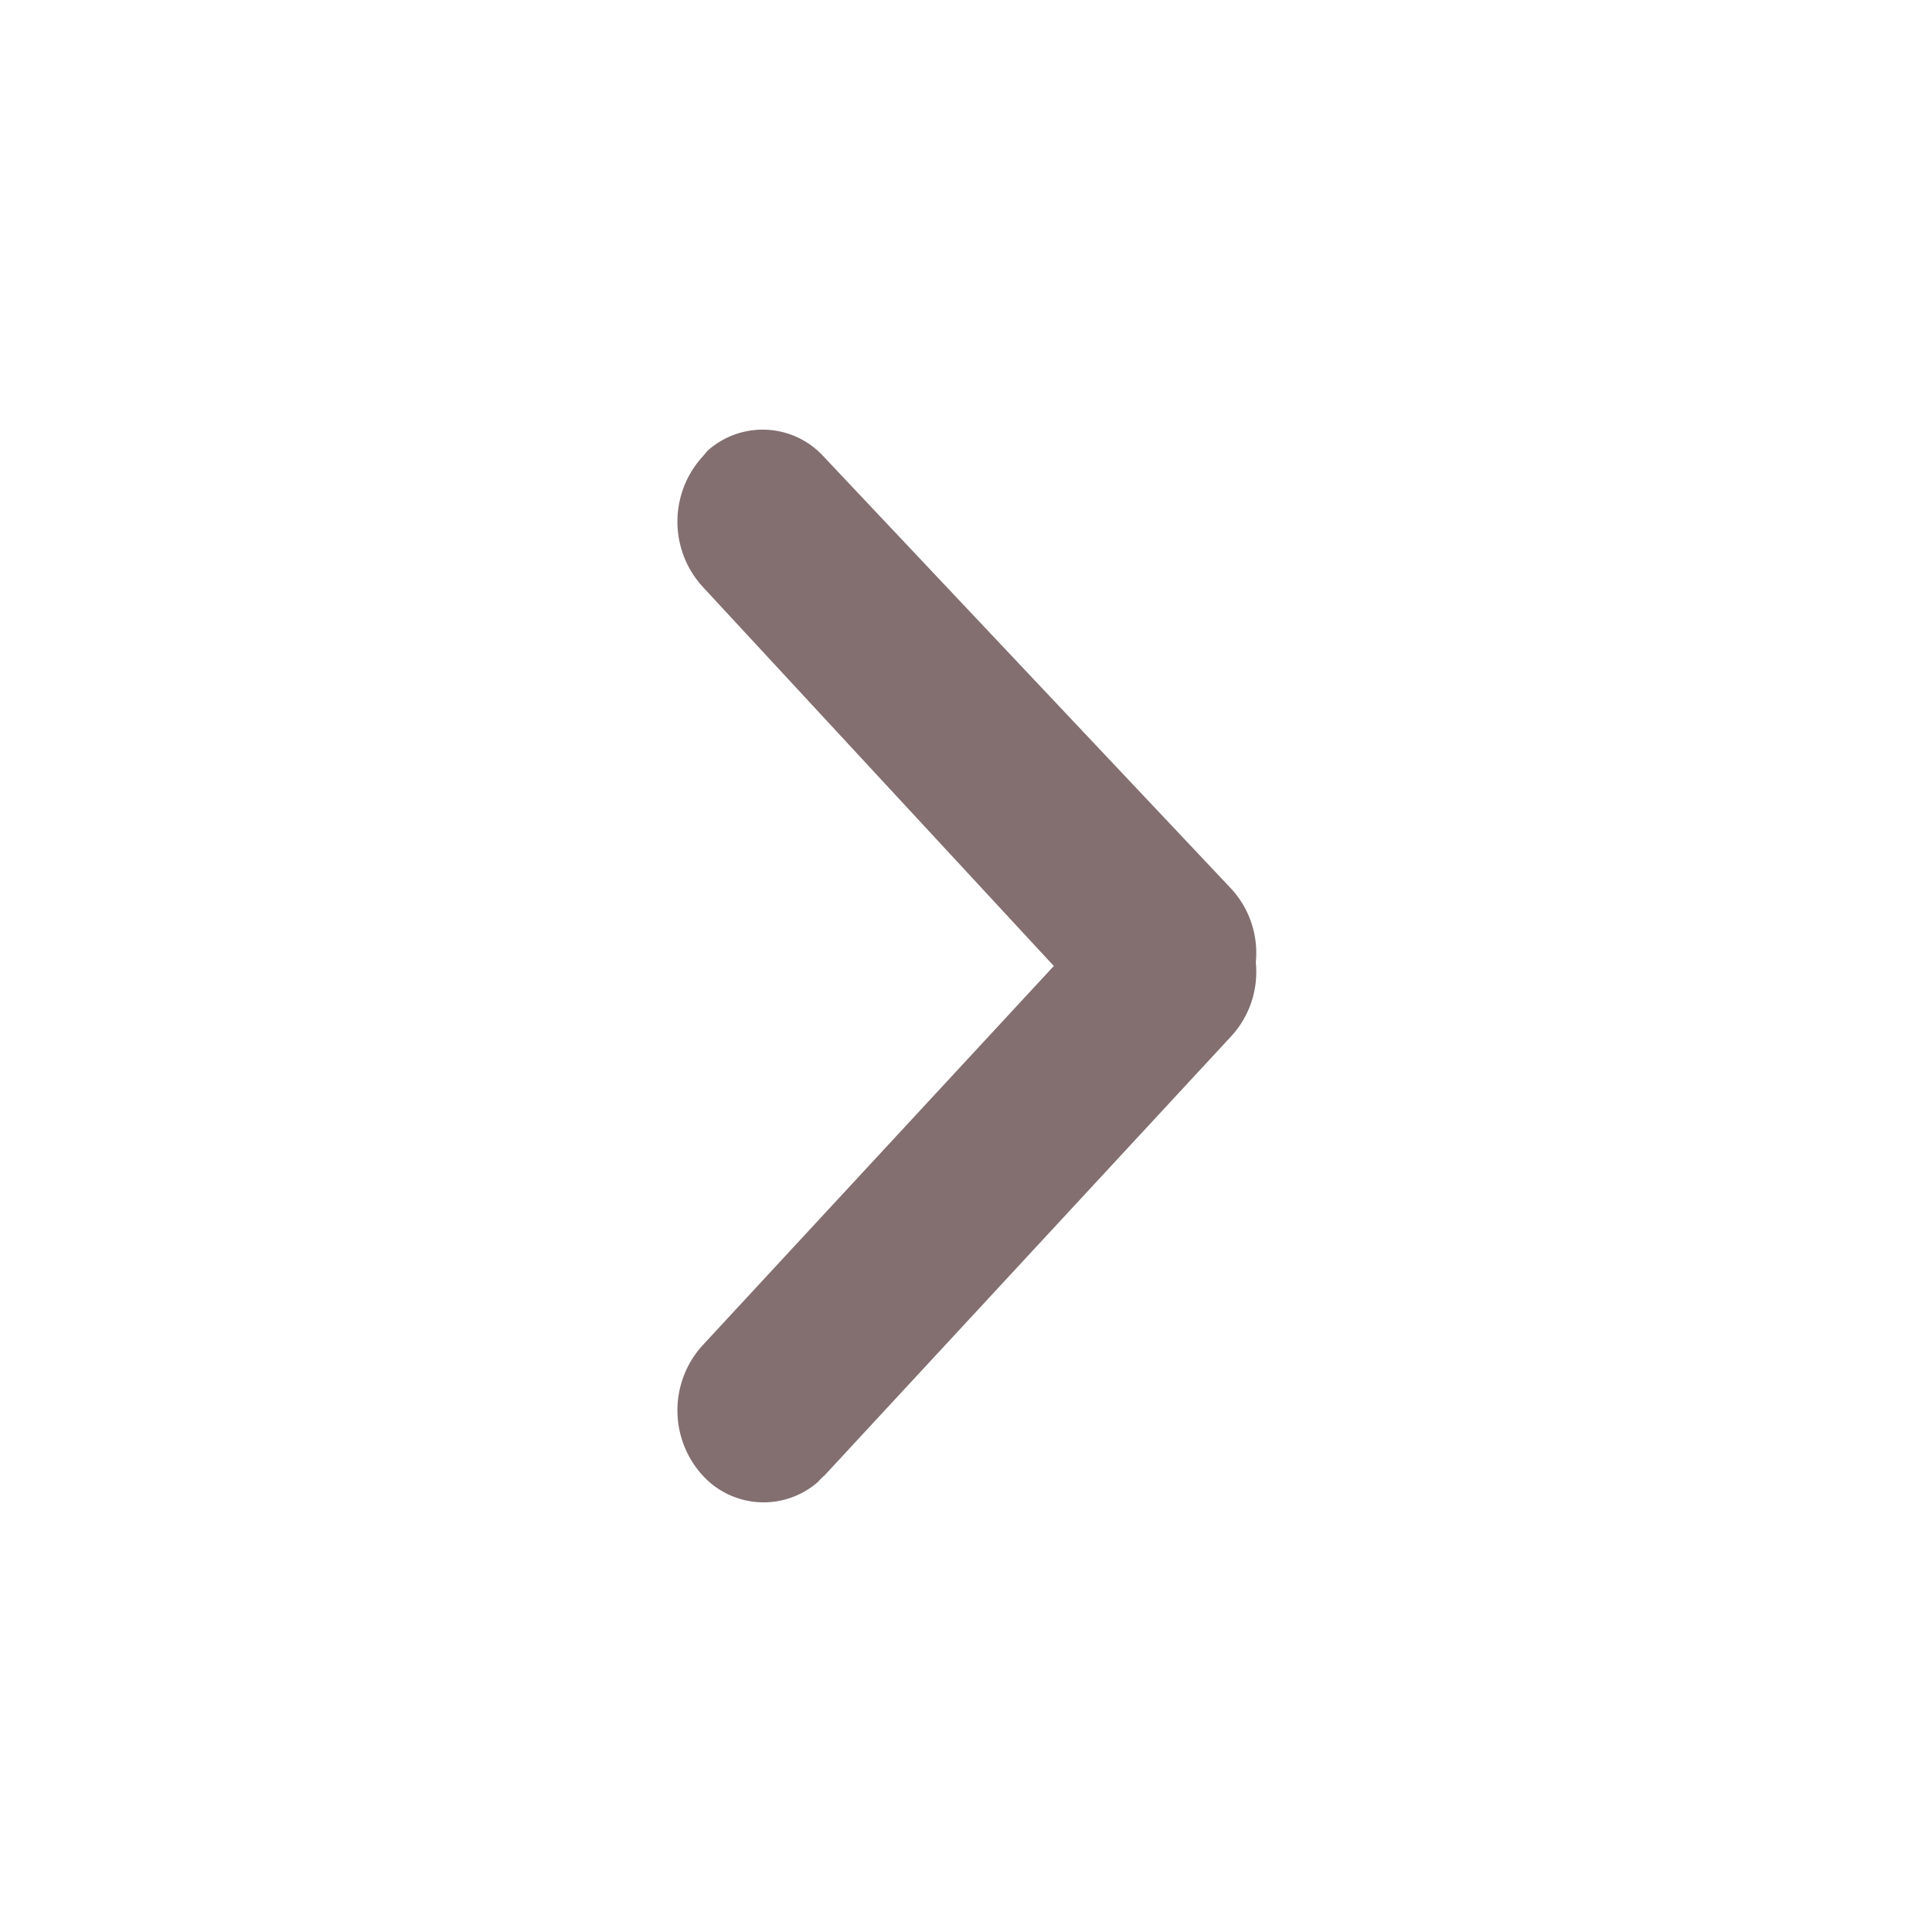 <svg xmlns="http://www.w3.org/2000/svg" viewBox="0 0 22 22"><path d="M9.38 5.2a.94.94 0 00-1.32-.07L8 5.2a1.1 1.1 0 000 1.48L12 11l-4 4.32a1.1 1.1 0 000 1.48.94.94 0 001.32.07.46.46 0 01.07-.07l4.63-5a1.08 1.08 0 00.28-.84 1.08 1.08 0 00-.28-.84z" fill="#836F70"/><path fill="none" d="M0 0h22v22H0z"/></svg>
